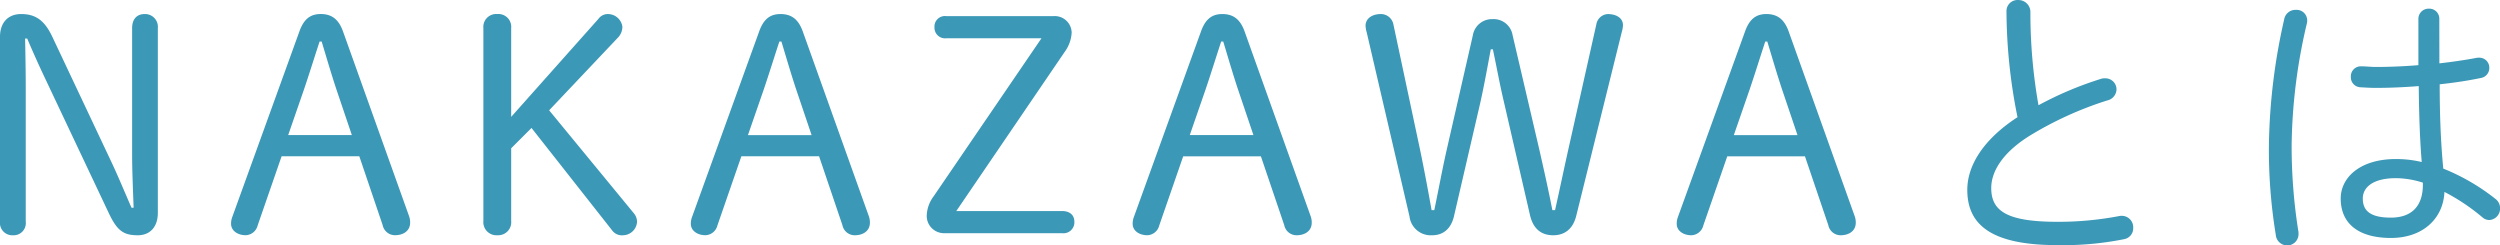 <svg xmlns="http://www.w3.org/2000/svg" width="401.424" height="39.408" viewBox="0 0 401.424 39.408">
  <path d="M-179.112-5.184c-1.1-2.5-2.256-5.328-3.456-7.824l-9.264-19.632c-1.248-2.64-2.688-3.648-4.992-3.648-2.256,0-3.408,1.536-3.408,3.648V-2.976a1.983,1.983,0,0,0,2.064,2.208A1.96,1.96,0,0,0-196.1-2.976V-24.432c0-2.64-.048-5.28-.1-7.92h.336c.96,2.256,2.016,4.608,3.072,6.816L-182.76-4.32c1.344,2.832,2.352,3.552,4.656,3.552,1.968,0,3.216-1.344,3.216-3.6V-34.032A2.057,2.057,0,0,0-177-36.288c-1.3,0-2.016.864-2.016,2.256v20.256c0,2.784.144,5.808.24,8.592ZM-162.936-3.7a2.976,2.976,0,0,0-.192,1.1c0,1.1,1.056,1.824,2.352,1.824a2.056,2.056,0,0,0,1.92-1.584l3.84-11.088h12.48l3.744,11.04a2.022,2.022,0,0,0,1.968,1.632c1.392,0,2.448-.72,2.448-2.016a2.976,2.976,0,0,0-.192-1.1l-10.608-29.664c-.72-1.968-1.872-2.736-3.552-2.736-1.632,0-2.688.768-3.408,2.736Zm14.352-28.176c.816,2.688,1.536,5.184,2.4,7.776l2.448,7.248H-153.96l2.544-7.344c.864-2.544,1.632-5.04,2.5-7.68Zm30.432,12.1V-34.032a2.056,2.056,0,0,0-2.208-2.256,2.07,2.07,0,0,0-2.256,2.256v30.96a2.106,2.106,0,0,0,2.256,2.3,2.094,2.094,0,0,0,2.208-2.3V-14.736L-114.888-18l12.96,16.464a1.921,1.921,0,0,0,1.728.768A2.3,2.3,0,0,0-97.944-2.88a2.147,2.147,0,0,0-.528-1.44l-13.584-16.512,10.992-11.616a2.543,2.543,0,0,0,.768-1.824,2.355,2.355,0,0,0-2.352-2.016,1.843,1.843,0,0,0-1.488.768ZM-89.112-3.7a2.976,2.976,0,0,0-.192,1.1c0,1.1,1.056,1.824,2.352,1.824a2.056,2.056,0,0,0,1.92-1.584l3.84-11.088h12.48L-64.968-2.4A2.022,2.022,0,0,0-63-.768c1.392,0,2.448-.72,2.448-2.016a2.976,2.976,0,0,0-.192-1.1L-71.352-33.552c-.72-1.968-1.872-2.736-3.552-2.736-1.632,0-2.688.768-3.408,2.736ZM-74.76-31.872c.816,2.688,1.536,5.184,2.4,7.776l2.448,7.248H-80.136l2.544-7.344c.864-2.544,1.632-5.04,2.5-7.68ZM-46.68-4.656-29.256-30.24a5.7,5.7,0,0,0,1.1-3.072,2.709,2.709,0,0,0-2.928-2.64H-48.264a1.683,1.683,0,0,0-1.92,1.776,1.706,1.706,0,0,0,1.92,1.776H-33L-50.328-7.008a5.462,5.462,0,0,0-1.1,3.072A2.778,2.778,0,0,0-48.6-1.1h18.912A1.755,1.755,0,0,0-27.72-2.928c0-1.152-.816-1.728-1.968-1.728Zm28.512.96a2.976,2.976,0,0,0-.192,1.1c0,1.1,1.056,1.824,2.352,1.824a2.056,2.056,0,0,0,1.92-1.584l3.84-11.088H2.232L5.976-2.4A2.022,2.022,0,0,0,7.944-.768c1.392,0,2.448-.72,2.448-2.016a2.976,2.976,0,0,0-.192-1.1L-.408-33.552c-.72-1.968-1.872-2.736-3.552-2.736-1.632,0-2.688.768-3.408,2.736ZM-3.816-31.872C-3-29.184-2.28-26.688-1.416-24.1l2.448,7.248H-9.192l2.544-7.344c.864-2.544,1.632-5.04,2.5-7.68Zm41.28,9.792c.624-2.784,1.152-5.76,1.68-8.544h.336c.576,2.688,1.1,5.616,1.728,8.256L45.432-4.032c.528,2.3,1.872,3.264,3.744,3.264,1.776,0,3.168-.96,3.7-3.168l7.3-29.472a4.443,4.443,0,0,0,.192-1.1c0-1.1-1.008-1.776-2.448-1.776a1.973,1.973,0,0,0-1.824,1.632L51.624-14.688c-.72,3.216-1.44,6.672-2.16,9.888h-.432c-.624-3.216-1.392-6.624-2.112-9.792L42.648-32.88a3.086,3.086,0,0,0-3.216-2.592,3.113,3.113,0,0,0-3.168,2.592L32.088-14.592c-.72,3.168-1.344,6.576-2.016,9.792H29.64c-.576-3.216-1.2-6.576-1.872-9.792L23.5-34.656a2.045,2.045,0,0,0-2.016-1.632c-1.392,0-2.448.72-2.448,1.872a4.443,4.443,0,0,0,.192,1.1l6.864,29.52A3.435,3.435,0,0,0,29.736-.768c1.728,0,3.024-1.008,3.5-3.072ZM69.192-3.7A2.976,2.976,0,0,0,69-2.592c0,1.1,1.056,1.824,2.352,1.824a2.056,2.056,0,0,0,1.92-1.584l3.84-11.088h12.48L93.336-2.4A2.022,2.022,0,0,0,95.3-.768c1.392,0,2.448-.72,2.448-2.016a2.976,2.976,0,0,0-.192-1.1L86.952-33.552c-.72-1.968-1.872-2.736-3.552-2.736-1.632,0-2.688.768-3.408,2.736ZM83.544-31.872c.816,2.688,1.536,5.184,2.4,7.776l2.448,7.248H78.168l2.544-7.344c.864-2.544,1.632-5.04,2.5-7.68ZM123.72-19.728c-5.616,3.648-8.064,7.872-8.064,11.664,0,5.616,3.84,8.88,14.5,8.88a49.721,49.721,0,0,0,10.7-.96,1.78,1.78,0,0,0,1.44-1.824,1.833,1.833,0,0,0-1.776-1.92,1.969,1.969,0,0,0-.528.048,52.248,52.248,0,0,1-9.792.912c-8.112,0-10.7-1.68-10.7-5.424,0-2.544,1.68-5.568,6.1-8.352a56.624,56.624,0,0,1,12.528-5.712,1.872,1.872,0,0,0,1.488-1.776,1.782,1.782,0,0,0-1.824-1.776,1.866,1.866,0,0,0-.72.1,56.044,56.044,0,0,0-9.984,4.224,85.012,85.012,0,0,1-1.3-14.88,1.926,1.926,0,0,0-1.968-2.016,1.774,1.774,0,0,0-1.872,1.824A86.759,86.759,0,0,0,123.72-19.728Zm67.728-15.744a1.61,1.61,0,0,0-1.68-1.68,1.637,1.637,0,0,0-1.68,1.68v7.392c-2.352.192-4.7.288-6.816.288-.768,0-1.536-.1-2.3-.1a1.6,1.6,0,0,0-1.728,1.68,1.6,1.6,0,0,0,1.536,1.68c.816.048,1.632.1,2.5.1,2.16,0,4.464-.1,6.864-.288.048,4.08.144,8.112.48,12.192a17.892,17.892,0,0,0-4.128-.48c-5.856,0-8.88,3.024-8.88,6.336,0,4.128,2.976,6.336,8.064,6.336,5.136,0,8.4-3.12,8.592-7.392a32.936,32.936,0,0,1,6.1,4.08,1.655,1.655,0,0,0,1.152.432,1.844,1.844,0,0,0,1.68-1.872,1.857,1.857,0,0,0-.768-1.536,33.5,33.5,0,0,0-8.352-4.848c-.432-4.512-.576-9.024-.576-13.536,2.256-.24,4.512-.576,6.576-1.008a1.624,1.624,0,0,0,1.392-1.632,1.6,1.6,0,0,0-1.68-1.632,1.8,1.8,0,0,0-.48.048c-1.776.336-3.792.624-5.856.864ZM183.672-3.6c-3.168,0-4.512-1.008-4.512-3.072,0-1.728,1.536-3.264,5.328-3.264a14.521,14.521,0,0,1,4.32.72v.336C188.808-5.424,186.984-3.6,183.672-3.6ZM166.536-35.424a96.4,96.4,0,0,0-2.448,20.064,84.042,84.042,0,0,0,1.1,14.5A1.847,1.847,0,0,0,167.016.864a1.816,1.816,0,0,0,1.824-1.92,1.8,1.8,0,0,0-.048-.48,86.986,86.986,0,0,1-1.056-13.776A88.745,88.745,0,0,1,170.184-34.8a1.633,1.633,0,0,0,.048-.48,1.7,1.7,0,0,0-1.824-1.68A1.836,1.836,0,0,0,166.536-35.424Z" transform="translate(200.232 38.544)" fill="#3b98b7"/>
</svg>
